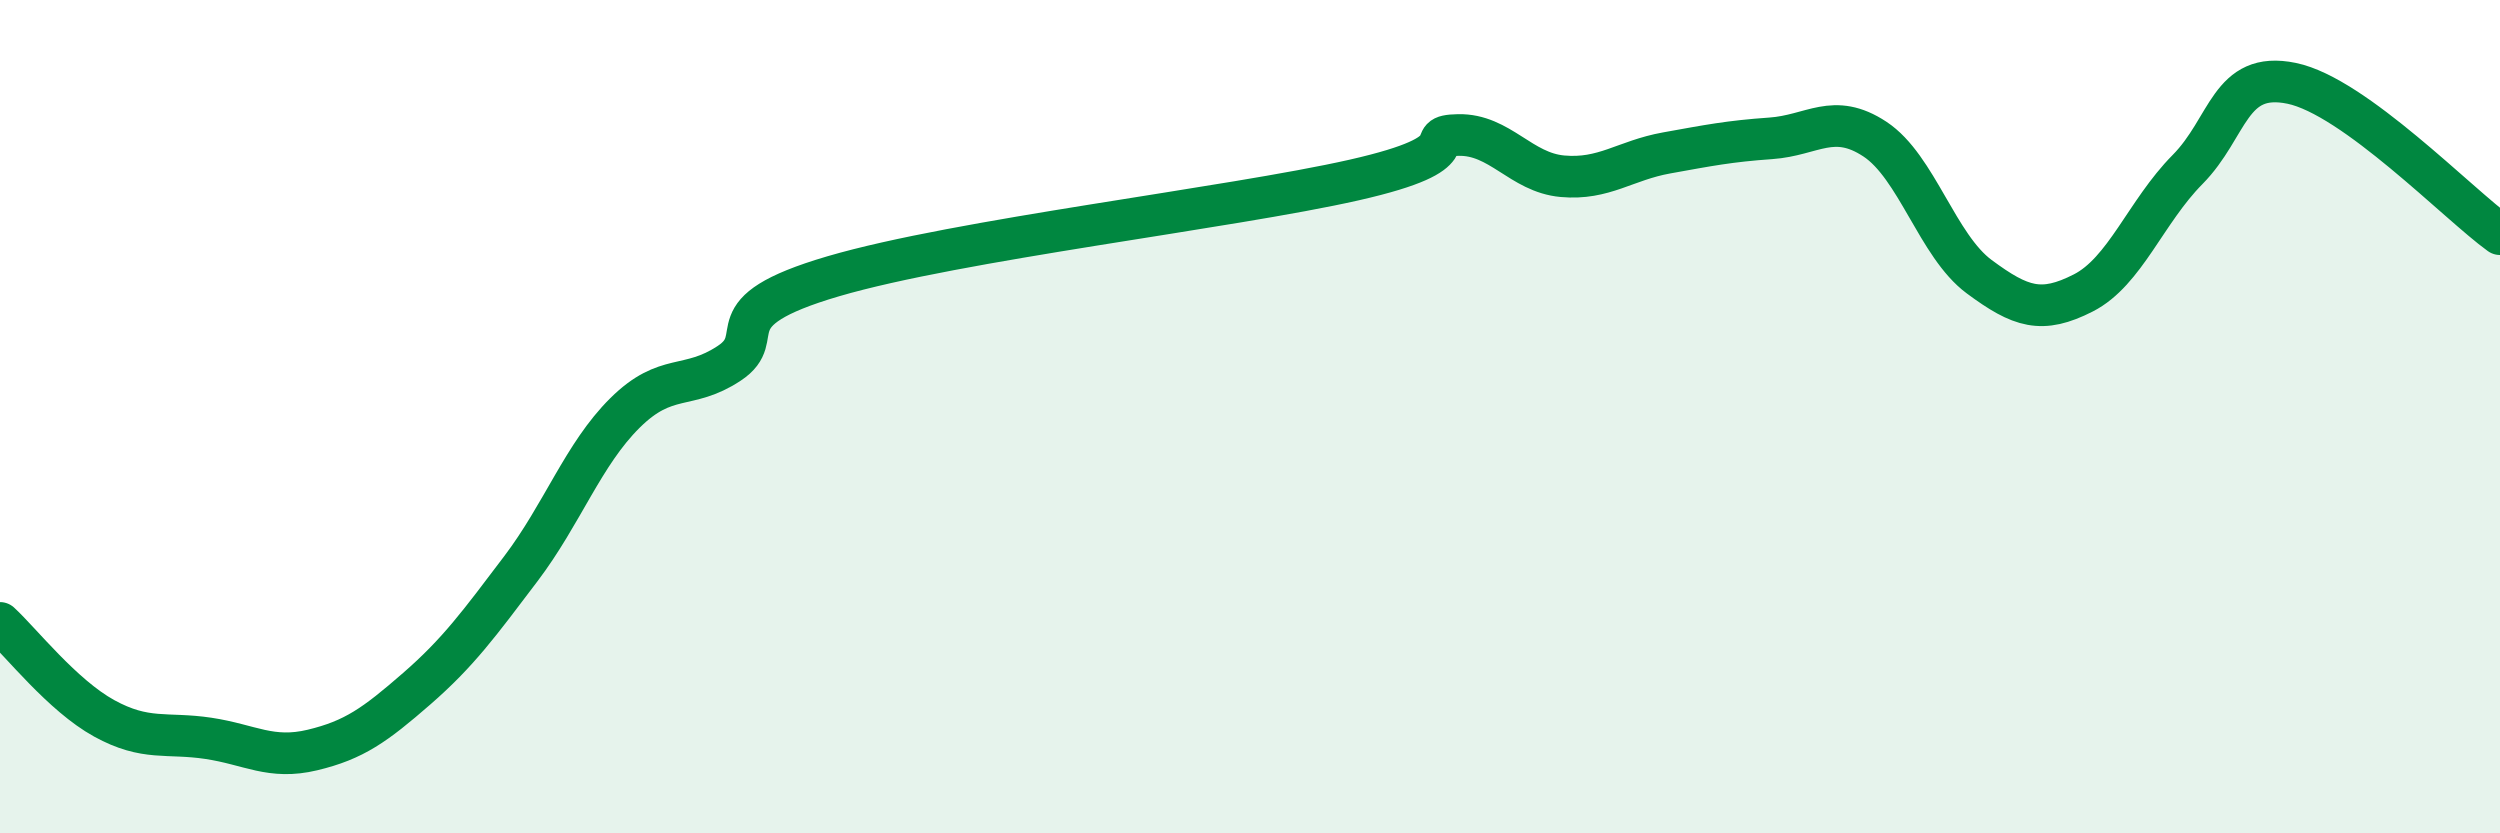 
    <svg width="60" height="20" viewBox="0 0 60 20" xmlns="http://www.w3.org/2000/svg">
      <path
        d="M 0,14.95 C 0.5,15.41 1.5,16.69 2.5,17.24 C 3.5,17.79 4,17.57 5,17.72 C 6,17.87 6.5,18.24 7.5,18 C 8.5,17.76 9,17.4 10,16.53 C 11,15.66 11.5,14.97 12.5,13.65 C 13.5,12.33 14,10.9 15,9.91 C 16,8.92 16.5,9.38 17.5,8.72 C 18.5,8.06 17,7.51 20,6.63 C 23,5.75 29.5,5 32.5,4.32 C 35.5,3.64 34,3.26 35,3.24 C 36,3.22 36.5,4.14 37.5,4.23 C 38.5,4.32 39,3.85 40,3.67 C 41,3.49 41.5,3.39 42.5,3.32 C 43.5,3.25 44,2.68 45,3.34 C 46,4 46.5,5.9 47.5,6.64 C 48.5,7.38 49,7.54 50,7.03 C 51,6.52 51.5,5.08 52.5,4.07 C 53.5,3.06 53.5,1.69 55,2 C 56.5,2.31 59,4.9 60,5.62L60 20L0 20Z"
        fill="#008740"
        opacity="0.1"
        stroke-linecap="round"
        stroke-linejoin="round"
      />
      <path
        d="M 0,14.95 C 0.5,15.41 1.5,16.69 2.5,17.24 C 3.5,17.79 4,17.57 5,17.72 C 6,17.87 6.5,18.24 7.5,18 C 8.5,17.76 9,17.4 10,16.53 C 11,15.66 11.5,14.97 12.5,13.65 C 13.5,12.33 14,10.9 15,9.91 C 16,8.92 16.5,9.38 17.5,8.72 C 18.5,8.06 17,7.51 20,6.63 C 23,5.75 29.5,5 32.5,4.32 C 35.5,3.64 34,3.26 35,3.24 C 36,3.22 36.5,4.14 37.5,4.23 C 38.5,4.32 39,3.85 40,3.67 C 41,3.49 41.5,3.39 42.5,3.32 C 43.5,3.25 44,2.68 45,3.34 C 46,4 46.5,5.9 47.5,6.64 C 48.5,7.38 49,7.54 50,7.03 C 51,6.52 51.5,5.08 52.5,4.07 C 53.5,3.06 53.5,1.69 55,2 C 56.5,2.31 59,4.9 60,5.62"
        stroke="#008740"
        stroke-width="1"
        fill="none"
        stroke-linecap="round"
        stroke-linejoin="round"
      />
    </svg>
  